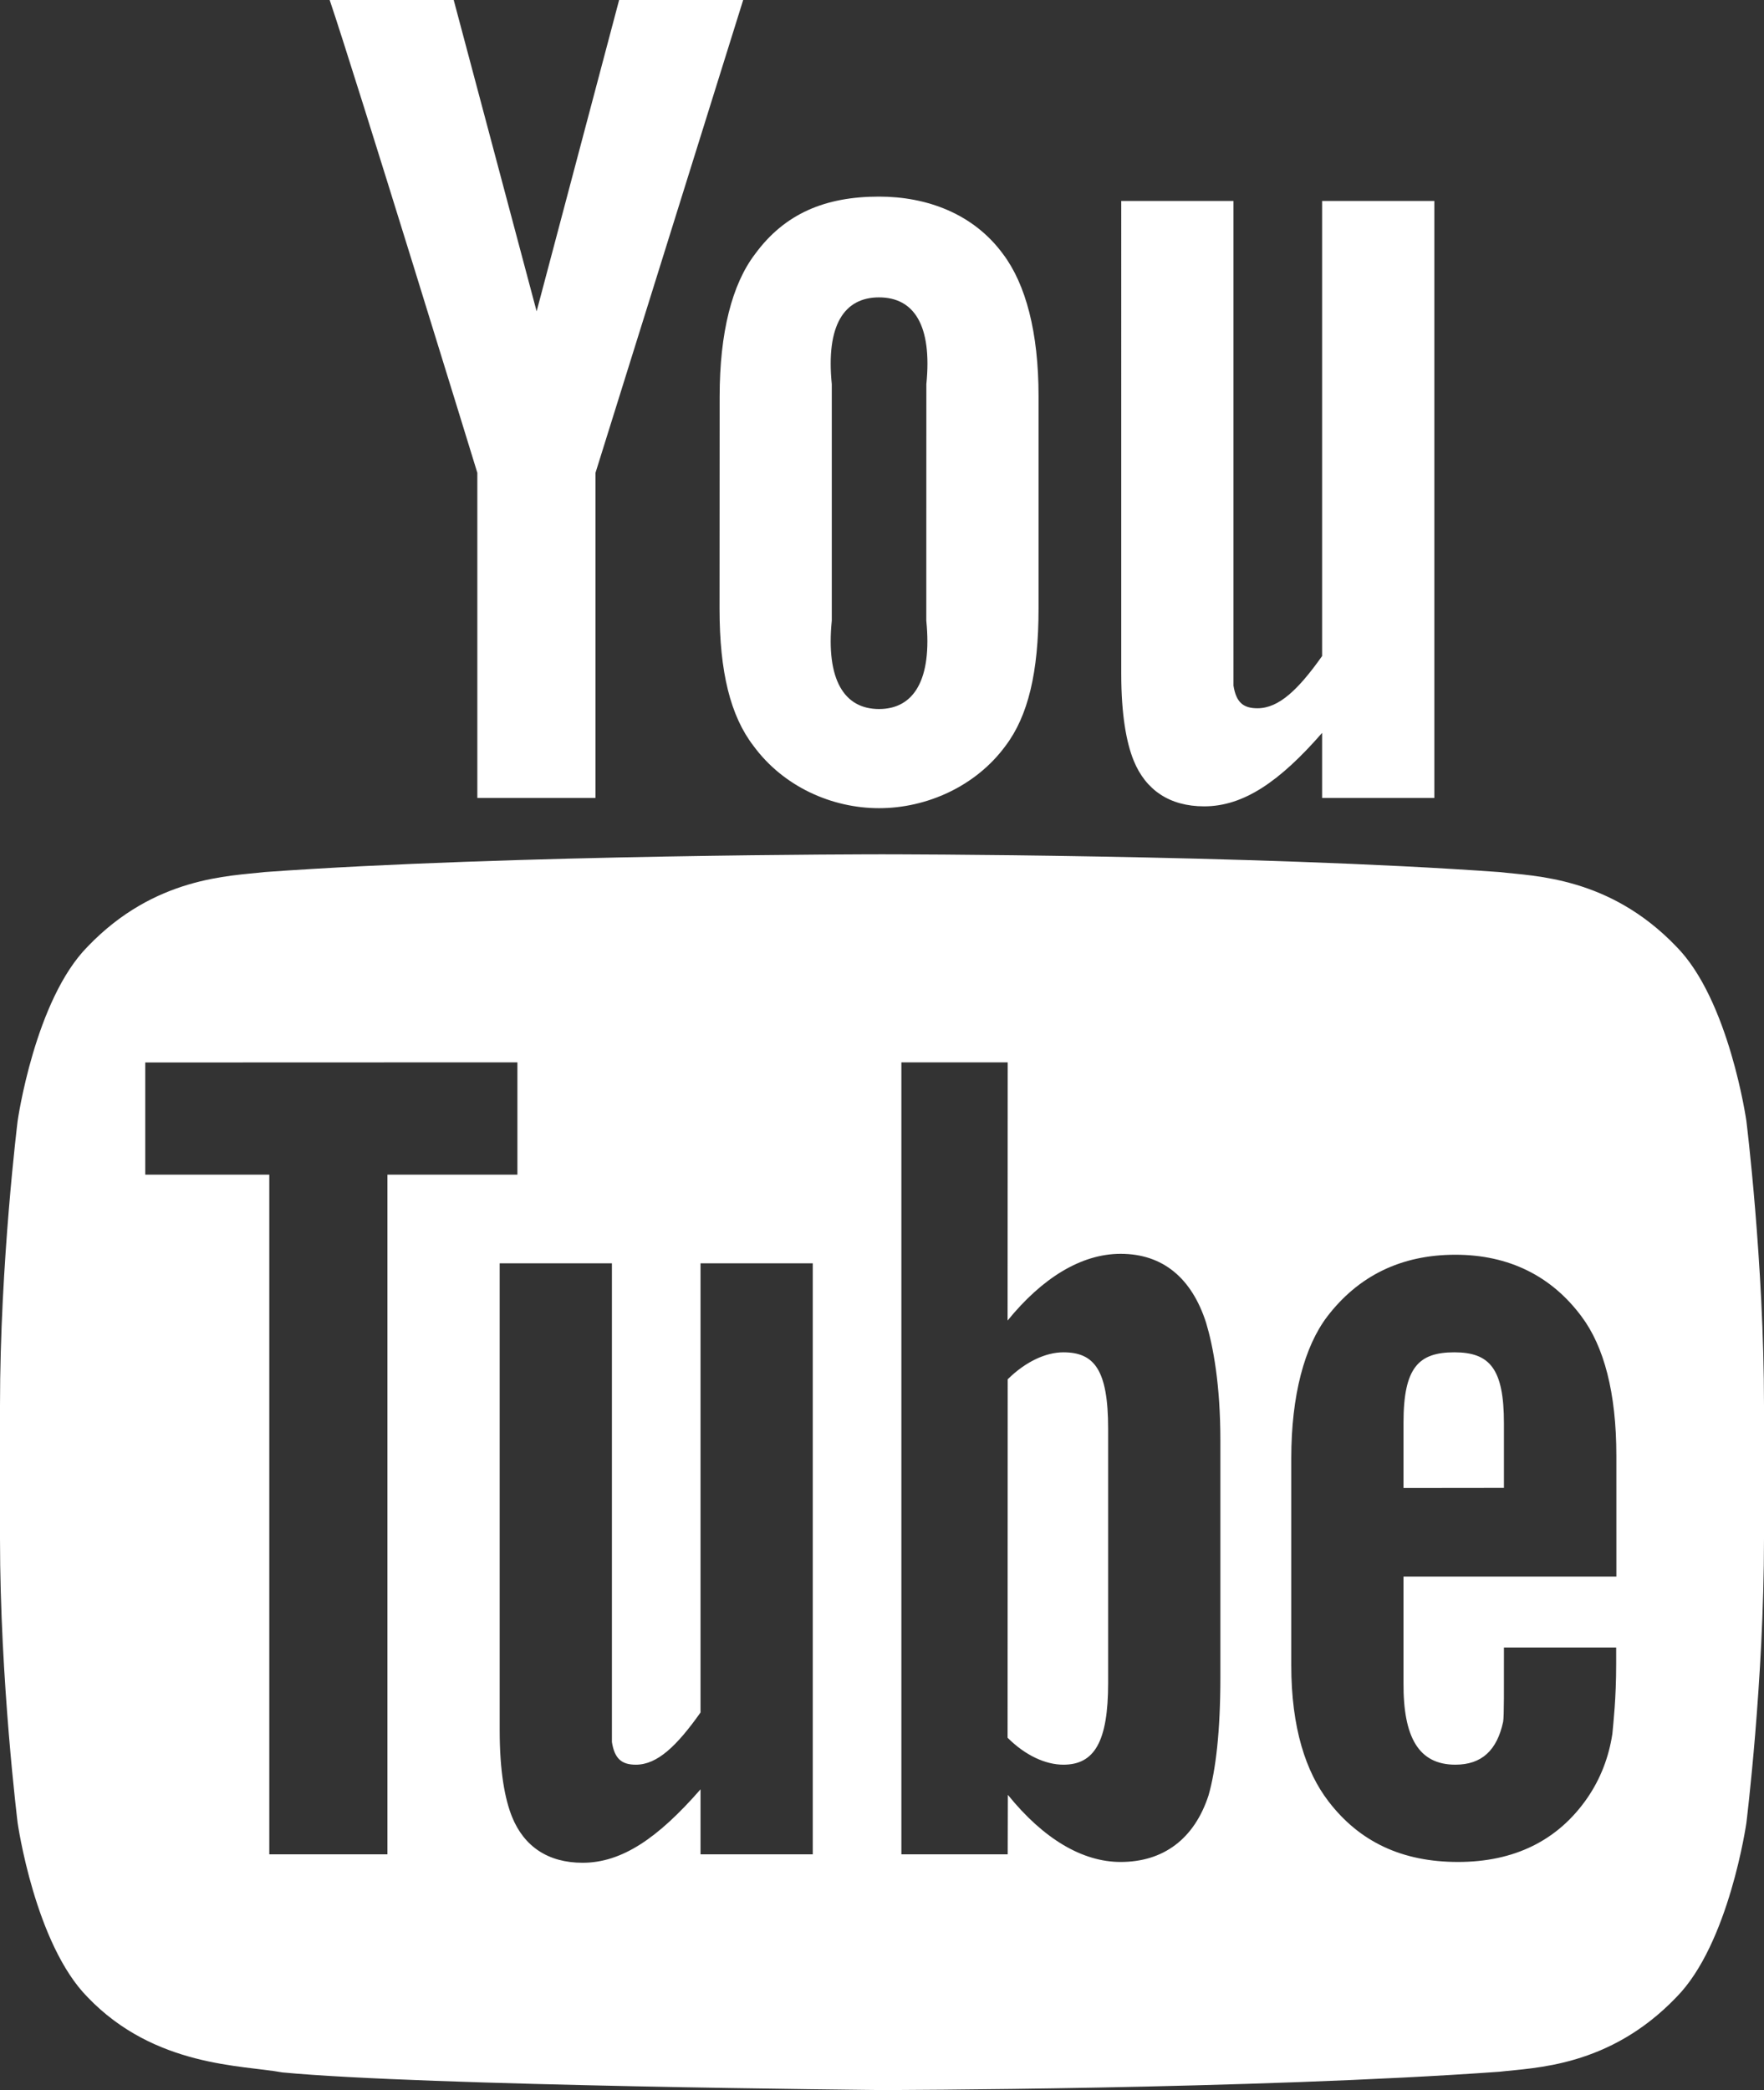 <svg xmlns="http://www.w3.org/2000/svg" preserveAspectRatio="xMidYMid" width="422" height="500" viewBox="0 0 422 500"><rect x="0" y="0" width="422" height="500" fill="#333333" stroke="none"/><defs><style>.cls-1 { fill: #fff; fill-rule: evenodd; }</style></defs><path d="M417.785 436.09s-4.124 28.965-16.776 41.72c-16.047 16.744-34.037 16.827-42.285 17.807C299.675 499.867 211 500 211 500s-109.72-.997-143.478-4.226c-9.39-1.752-30.48-1.22-46.532-17.963-12.652-12.755-16.77-41.72-16.77-41.72S0 402.078 0 368.065v-31.888c0-34.017 4.22-68.03 4.22-68.03s4.118-28.963 16.77-41.72c16.052-16.738 34.033-16.823 42.284-17.802 59.05-4.25 147.635-4.25 147.635-4.25h.183s88.58 0 147.632 4.25c8.248.98 26.238 1.064 42.284 17.803 12.65 12.756 16.775 41.72 16.775 41.72S422 302.16 422 336.178v31.887c0 34.013-4.215 68.025-4.215 68.025zM123.778 254.14l-89.033.03v26.835h29.677V443.61h28.264V281.005h31.092V254.14zm70.66 48.074h-26.85v107.46c-5.684 8.02-10.335 12.49-15.475 12.49-3.414 0-5.098-1.45-5.724-5.42v-114.53h-26.852v111.703c0 9.814 1.236 16.497 2.98 20.775 2.87 7.038 8.6 10.934 16.855 10.934 9.406 0 18.034-5.896 28.215-17.57v15.554h26.85V302.214zm97.512 42.42c0-13.385-1.714-22.534-3.422-28.218-3.415-10.583-10.263-16.47-20.45-16.47-9.412 0-18.77 5.792-27.034 15.966l.03-61.772h-25.437v189.47h25.438l.036-14.236c8.55 10.582 17.87 16.06 26.968 16.06 10.187 0 17.632-5.458 21.047-15.963 1.708-5.99 2.825-15.21 2.825-28.28v-56.557zm94.73 3.614c0-15.102-2.972-26.148-8.322-33.296-7.17-9.668-17.36-14.785-30.193-14.785-13.06 0-23.25 5.117-30.65 14.785-5.435 7.148-8.606 18.82-8.606 33.923v49.488c0 15.016 3.486 25.527 8.92 32.596 7.398 9.653 17.585 14.473 30.97 14.473 13.368 0 23.867-5.057 30.944-15.316 3.11-4.53 5.12-9.663 5.984-15.34.23-2.56.908-8.4.908-16.648v-4.008h-26.85c0 10.27.046 16.376-.19 17.77-1.462 6.844-5.132 10.27-11.43 10.27-8.784 0-12.493-6.568-12.406-19.616v-25.392h50.926l-.005-28.906zm-50.92-7.916c0-13.215 3.622-16.818 12.168-16.818 8.482 0 11.857 3.926 11.857 16.995v15.434l-24.025.027v-15.638zm-81.37 81.83c-4.212 0-9.068-2.168-13.346-6.448l.03-85.75c4.28-4.226 9.104-6.45 13.316-6.45 7.378 0 10.71 4.15 10.71 18.29v60.8c0 14.14-3.332 19.56-10.71 19.56zm61.894-246.83c-10.18 11.672-18.807 17.568-28.214 17.568-8.253 0-13.986-3.895-16.854-10.933-1.744-4.28-2.98-10.96-2.98-20.776V48.075h26.85V164.02c.627 3.967 2.31 5.418 5.725 5.418 5.14 0 9.792-4.47 15.474-12.49V48.075h26.852v142.81h-26.852v-15.553zm-105.99 18.008c-11.307 0-22.89-5.16-30.032-14.897-5.5-7.144-8.126-17.63-8.126-32.805l.025-50.78c0-15.26 2.954-26.844 8.455-34.058 7.144-9.768 16.882-13.767 29.678-13.767 11.305 0 22.523 4 29.678 13.767 5.416 7.214 8.48 18.673 8.48 33.935v50.903c0 15.174-2.498 25.66-7.913 32.805-7.155 9.738-18.94 14.897-30.244 14.897zm0-122.198c-8.34 0-12.72 6.626-11.307 20.765v56.56c-1.413 14.138 2.965 21.154 11.303 21.154 8.338 0 12.722-7.015 11.308-21.154l.015-56.56c1.413-14.138-2.982-20.764-11.32-20.764zm-67.836 119.743h-28.263v-77.77S84.905 17.773 78.865 0h29.676l19.835 74.48L148.112 0h29.677l-35.332 113.116v77.77z" class="cls-1"/></svg>